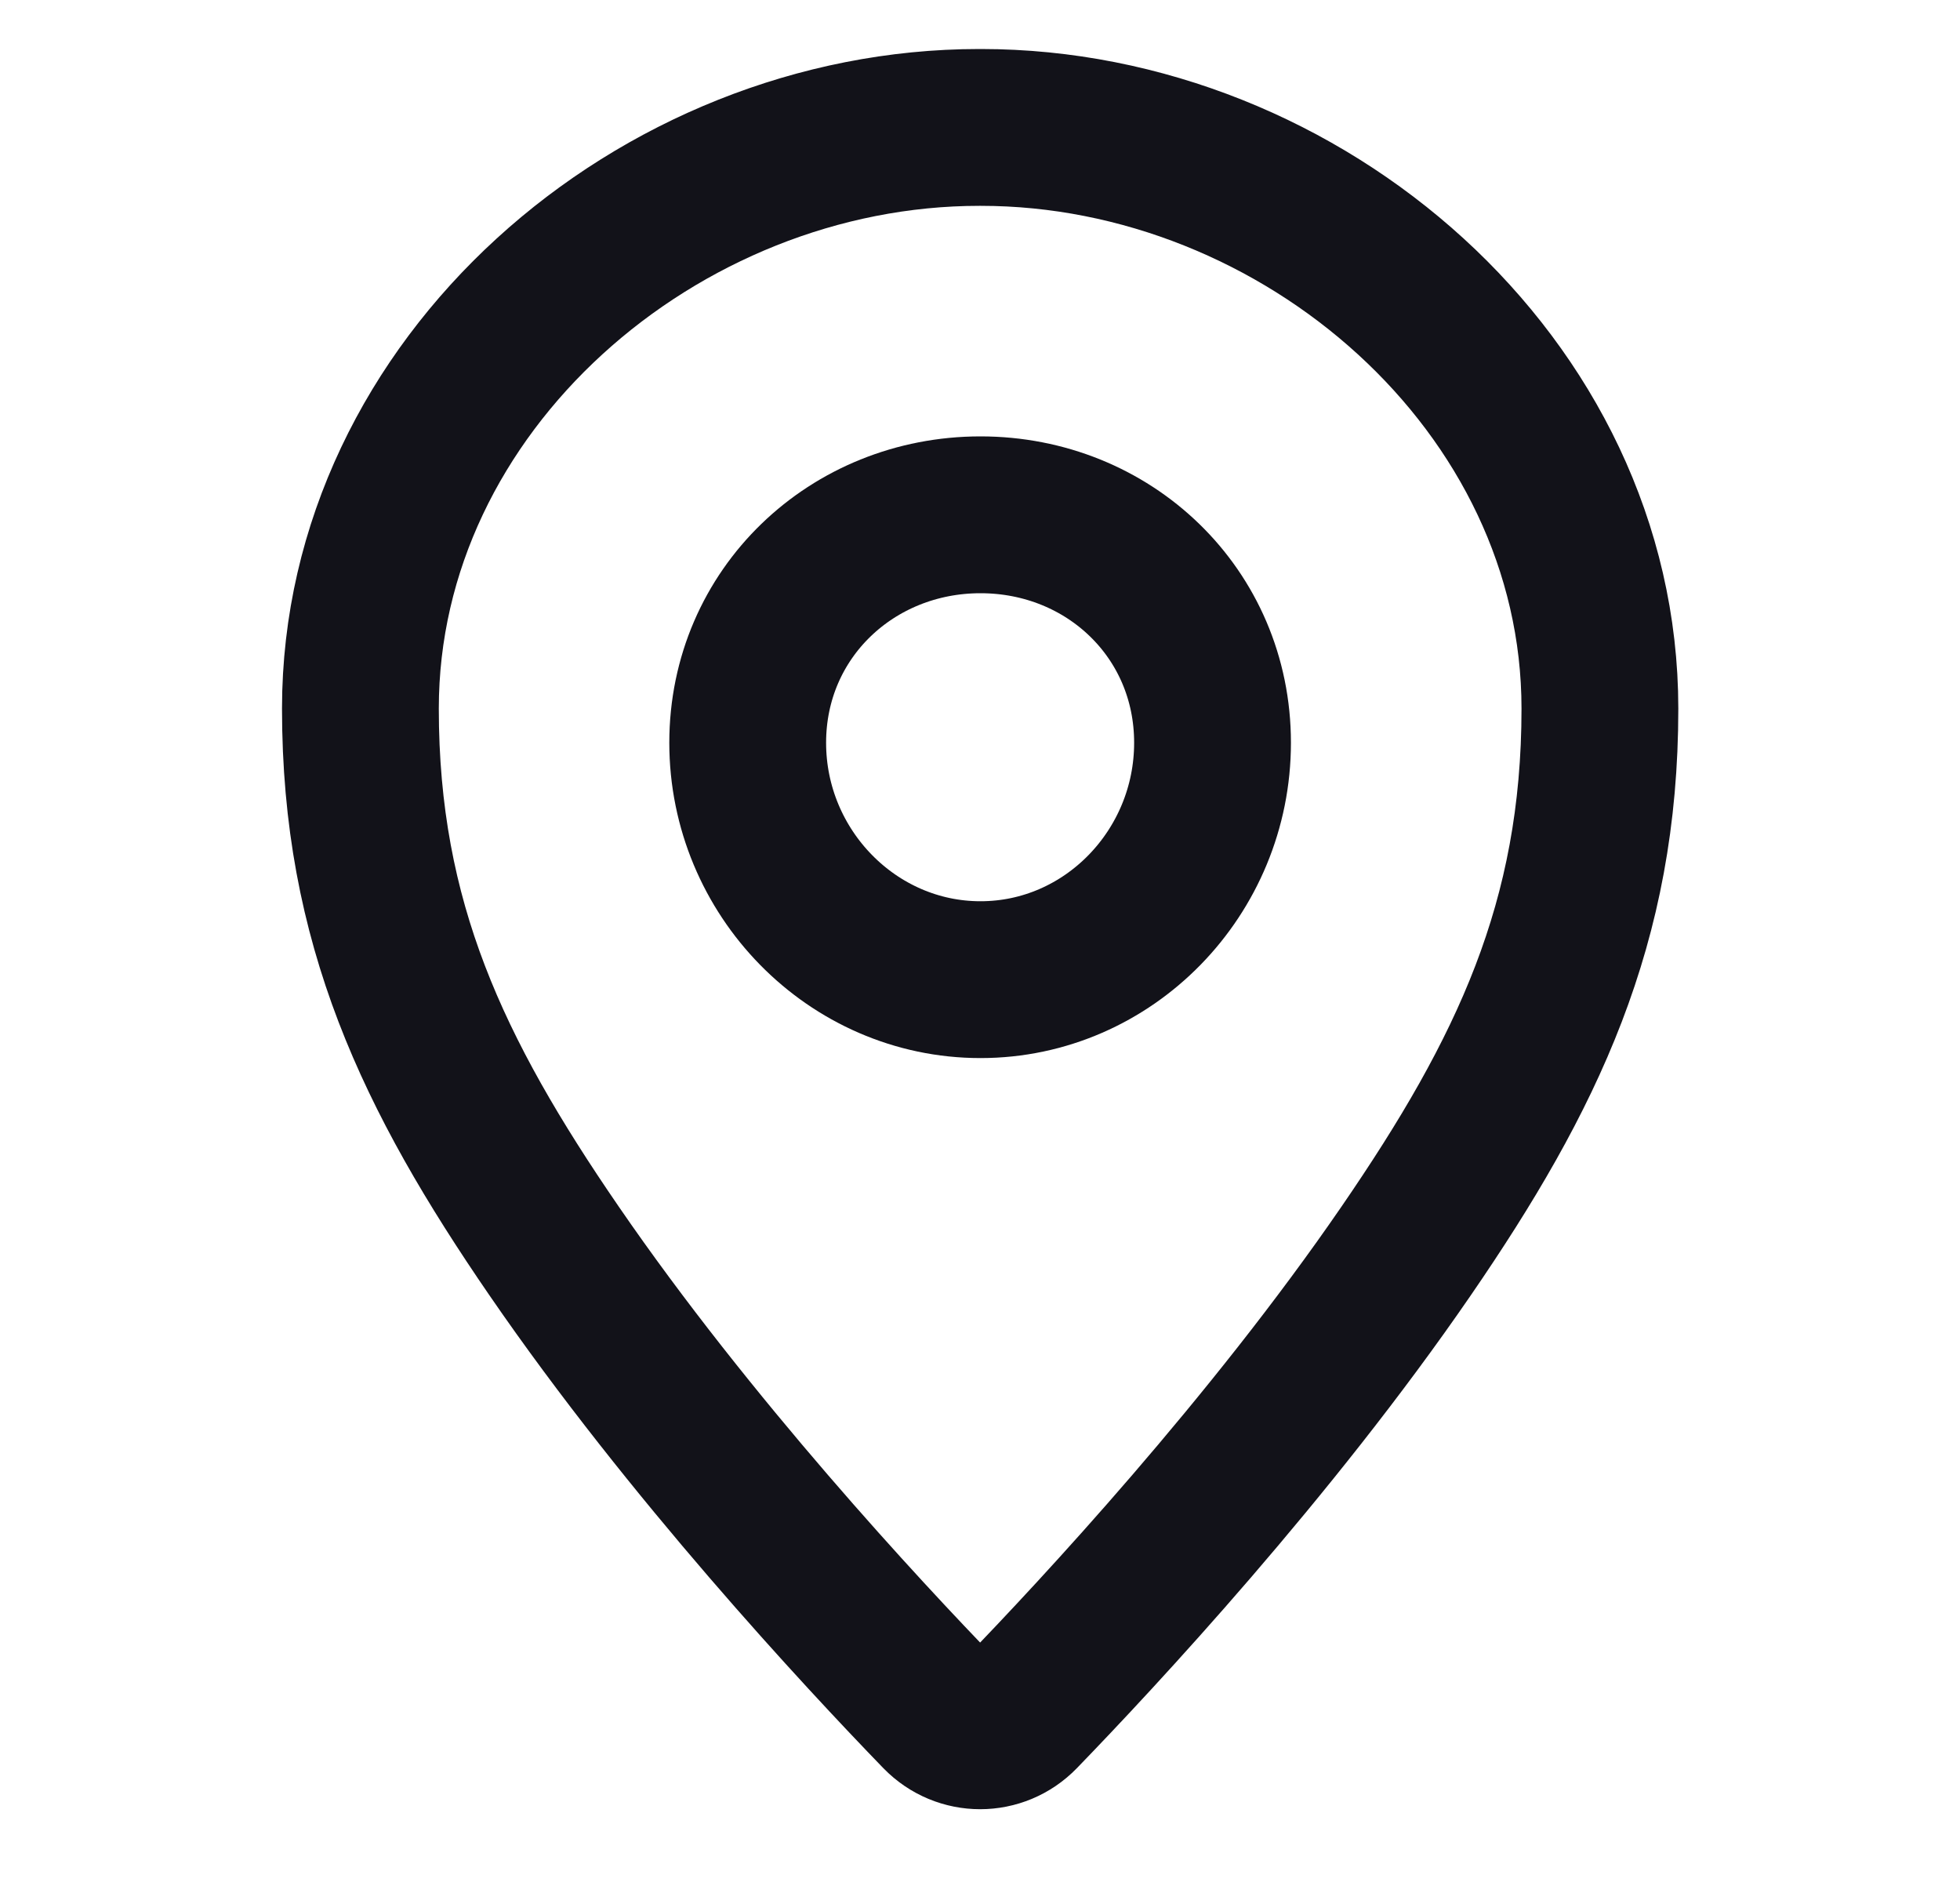 <svg width="25" height="24" viewBox="0 0 25 24" fill="none" xmlns="http://www.w3.org/2000/svg">
<path d="M12.513 1.625C16.605 1.625 20.407 4.902 20.407 9.036C20.407 11.768 19.483 13.7 17.936 15.952C16.209 18.467 14.004 20.834 13.018 21.852C12.734 22.145 12.27 22.145 11.985 21.852C10.999 20.834 8.794 18.467 7.067 15.952C5.52 13.7 4.597 11.768 4.597 9.036C4.597 4.902 8.398 1.625 12.49 1.625" stroke="#121219" stroke-width="2" stroke-linecap="round"/>
<path d="M15.466 9.472C15.466 11.126 14.143 12.493 12.506 12.493C10.87 12.493 9.537 11.126 9.537 9.472C9.537 7.819 10.87 6.565 12.506 6.565C14.143 6.565 15.466 7.819 15.466 9.472Z" stroke="#121219" stroke-width="2"/>
</svg>
